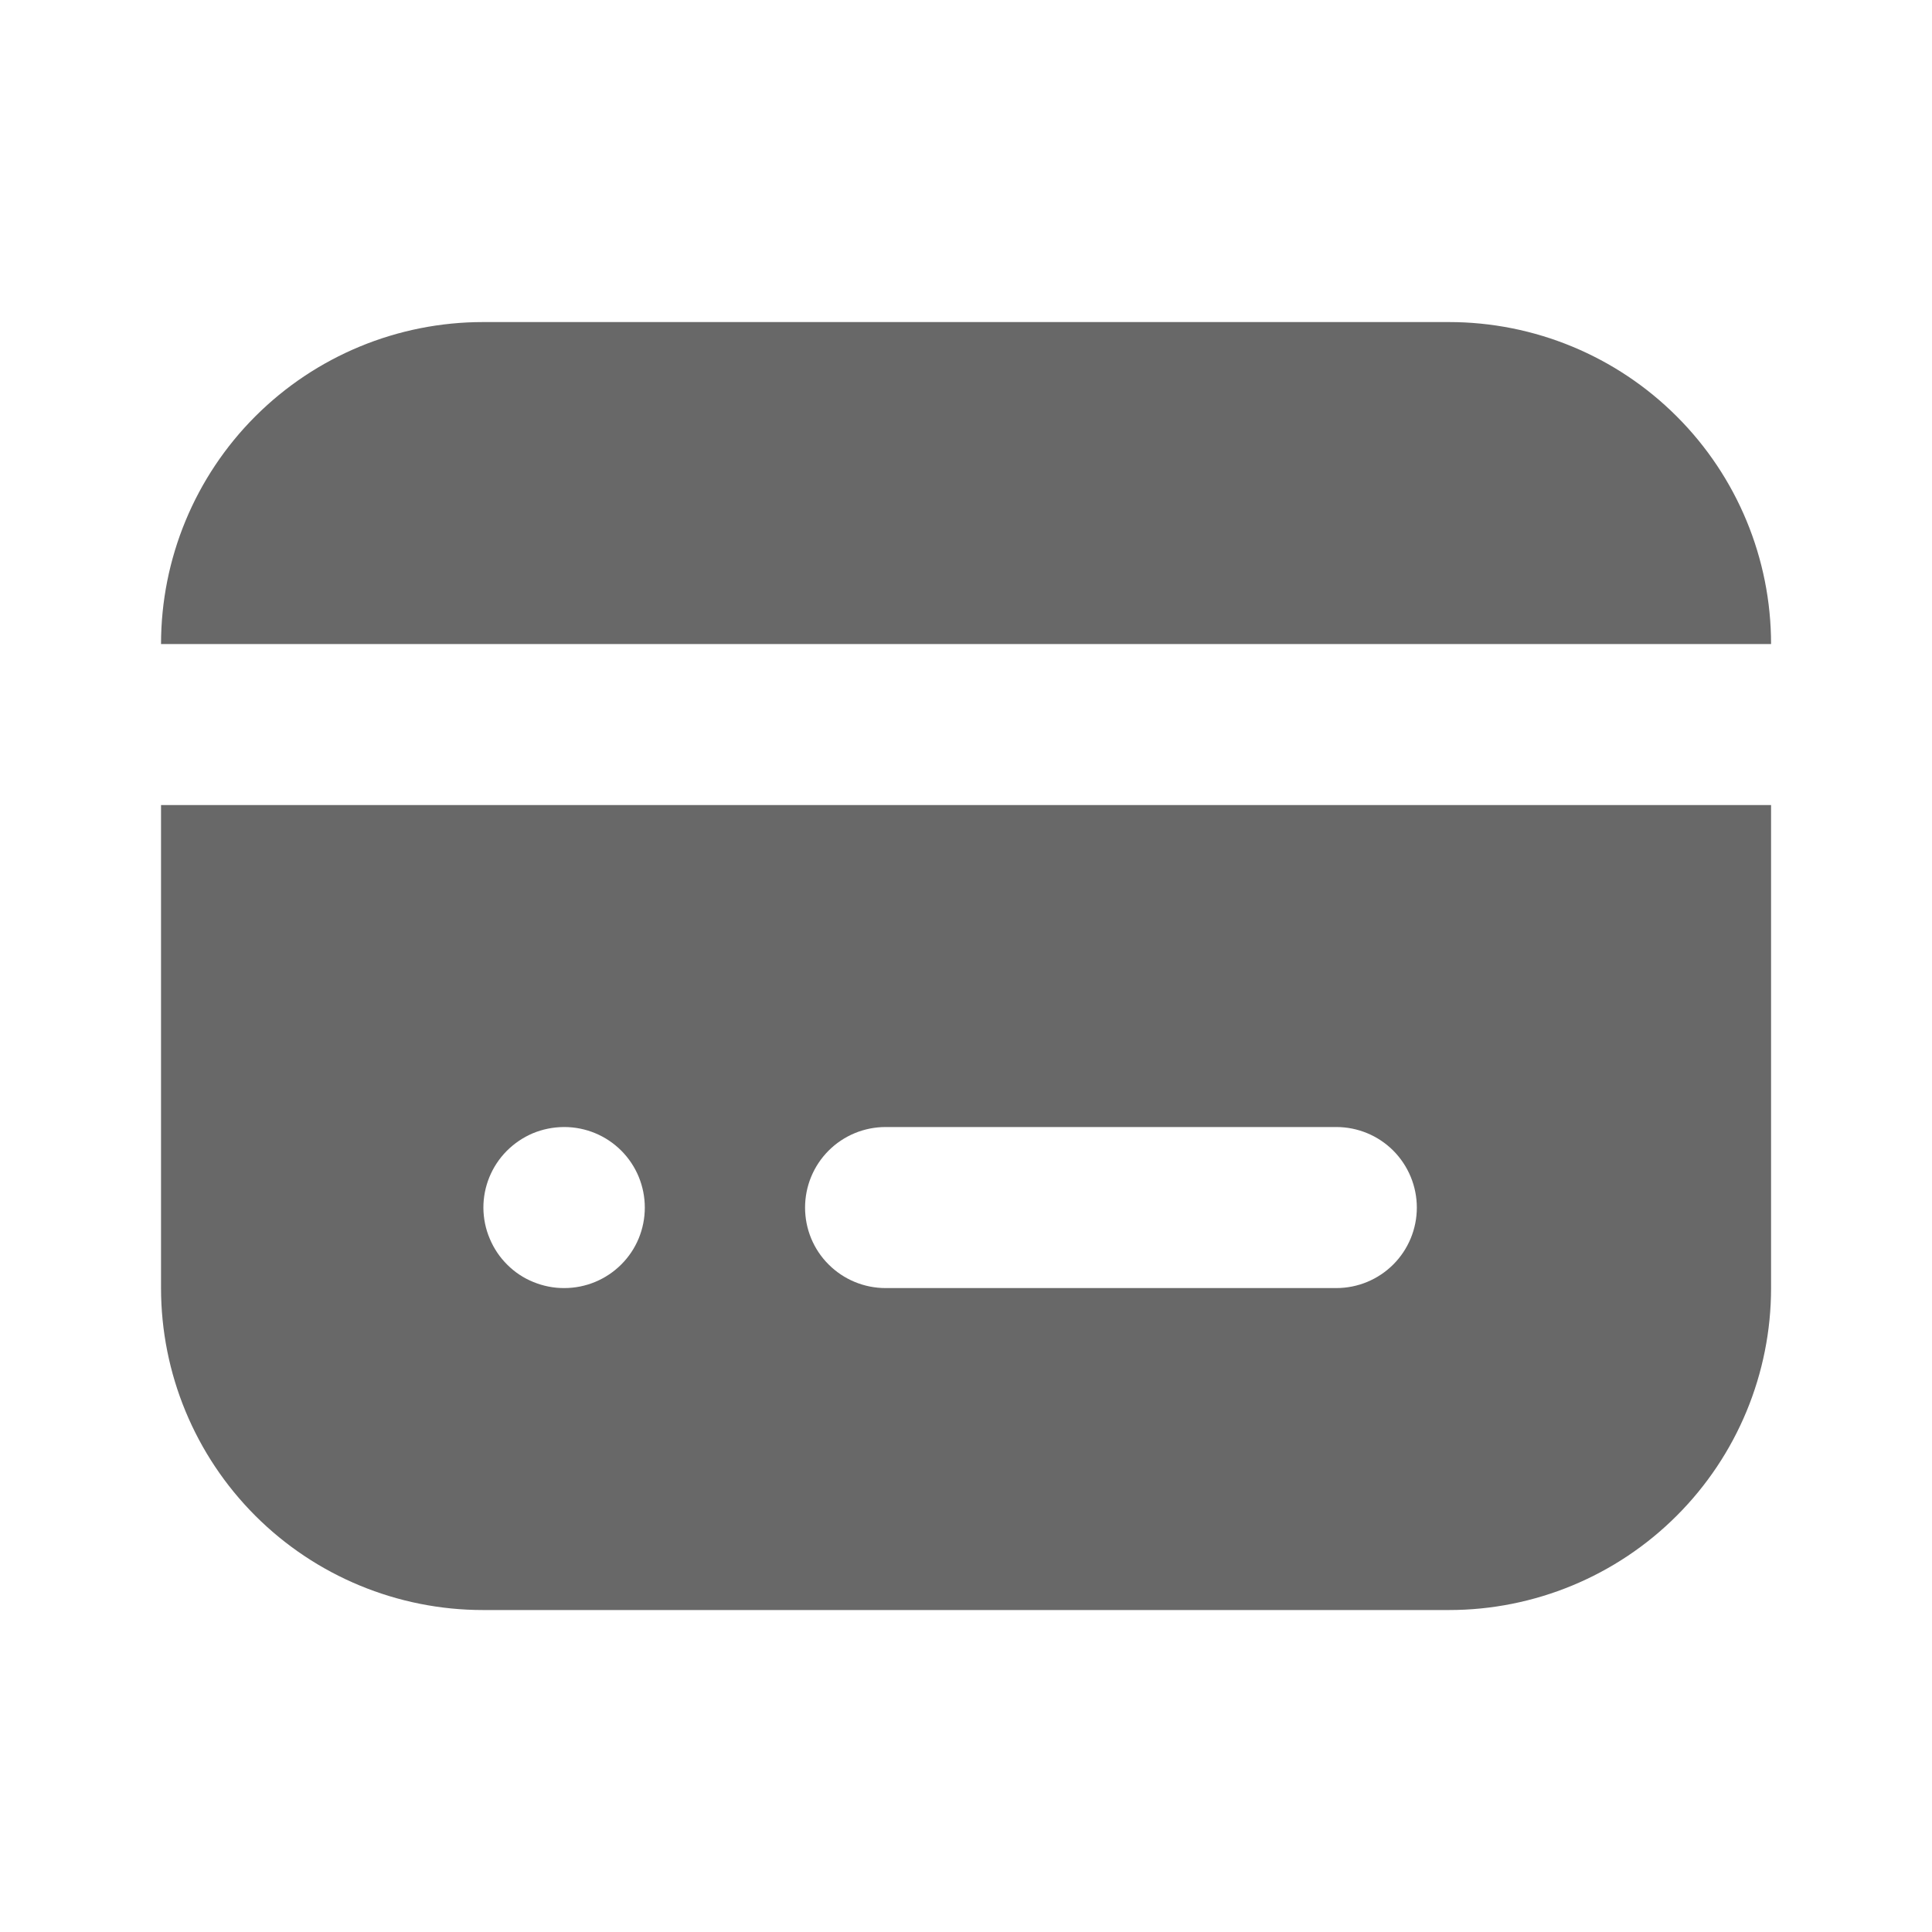 <svg width="20" height="20" viewBox="0 0 20 20" fill="none" xmlns="http://www.w3.org/2000/svg">
<path d="M18.334 8.334V13.334C18.334 14.218 17.983 15.066 17.357 15.691C16.732 16.316 15.884 16.667 15 16.667H5C4.116 16.667 3.268 16.316 2.643 15.691C2.018 15.066 1.667 14.218 1.667 13.334V8.334H18.334ZM5.842 11.667H5.834C5.724 11.668 5.616 11.69 5.515 11.732C5.414 11.775 5.323 11.837 5.246 11.914C5.09 12.071 5.003 12.284 5.004 12.505C5.005 12.614 5.027 12.723 5.07 12.823C5.112 12.924 5.174 13.016 5.252 13.093C5.329 13.17 5.421 13.231 5.523 13.272C5.624 13.313 5.733 13.335 5.842 13.334C6.063 13.334 6.275 13.246 6.431 13.09C6.588 12.934 6.675 12.722 6.675 12.501C6.675 12.28 6.588 12.068 6.431 11.911C6.275 11.755 6.063 11.667 5.842 11.667ZM13.834 11.667H9.167C8.946 11.667 8.734 11.755 8.578 11.911C8.421 12.068 8.334 12.28 8.334 12.501C8.334 12.722 8.421 12.934 8.578 13.09C8.734 13.246 8.946 13.334 9.167 13.334H13.834C14.055 13.334 14.267 13.246 14.423 13.09C14.579 12.934 14.667 12.722 14.667 12.501C14.667 12.28 14.579 12.068 14.423 11.911C14.267 11.755 14.055 11.667 13.834 11.667ZM15 3.334C15.884 3.334 16.732 3.685 17.357 4.31C17.983 4.935 18.334 5.783 18.334 6.667H1.667C1.667 5.783 2.018 4.935 2.643 4.31C3.268 3.685 4.116 3.334 5 3.334H15Z" fill="#686868"/>
</svg>
